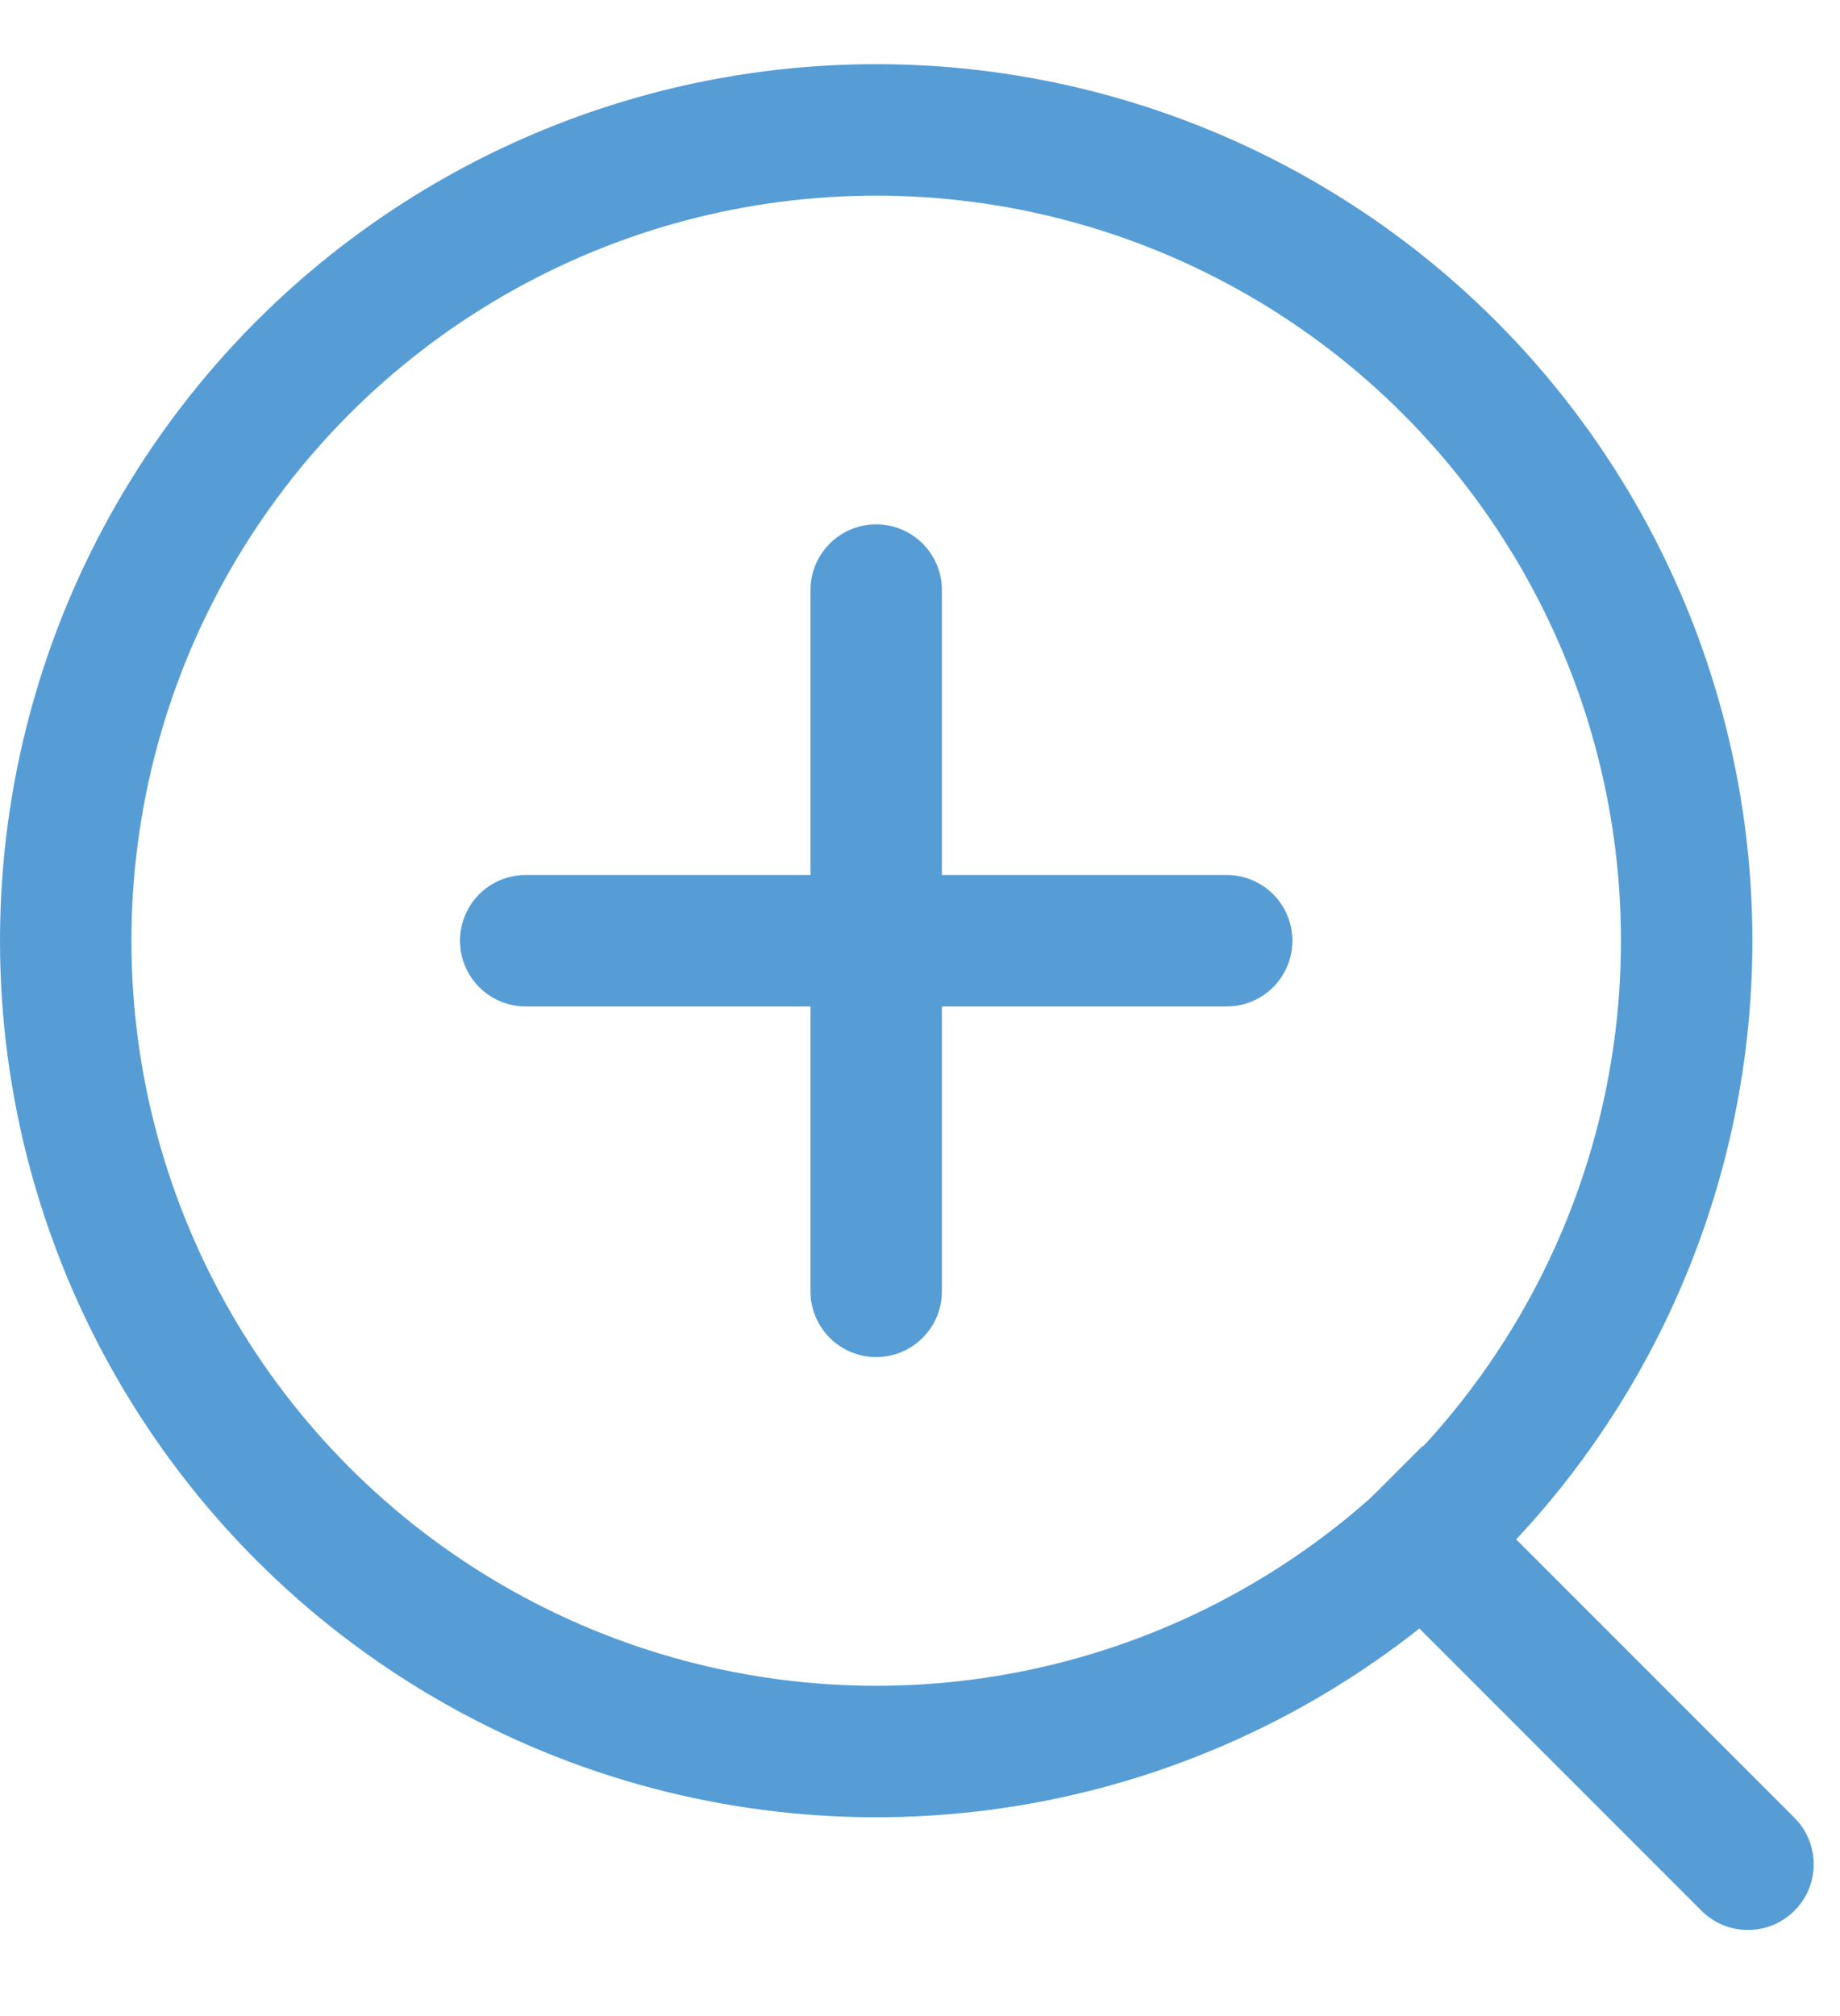 <svg width="21" height="23" viewBox="0 0 21 23" fill="none" xmlns="http://www.w3.org/2000/svg">
<g id="Group 11563">
<g id="Group 11562">
<circle id="Ellipse 553" cx="10" cy="10.732" r="9.25" stroke="#569DD6" stroke-width="1.5" stroke-linejoin="round"/>
<path id="Line 128" d="M19.419 21.798C19.712 22.091 20.187 22.091 20.48 21.798C20.773 21.506 20.773 21.031 20.48 20.738L19.419 21.798ZM15.177 17.556L19.419 21.798L20.48 20.738L16.237 16.495L15.177 17.556Z" fill="#569DD6"/>
<g id="Group 11561">
<path id="Line 129" d="M6 10.732H14" stroke="#569DD6" stroke-width="1.5" stroke-linecap="round" stroke-linejoin="round"/>
<path id="Line 130" d="M10 14.732L10 6.732" stroke="#569DD6" stroke-width="1.5" stroke-linecap="round" stroke-linejoin="round"/>
</g>
</g>
</g>
</svg>
